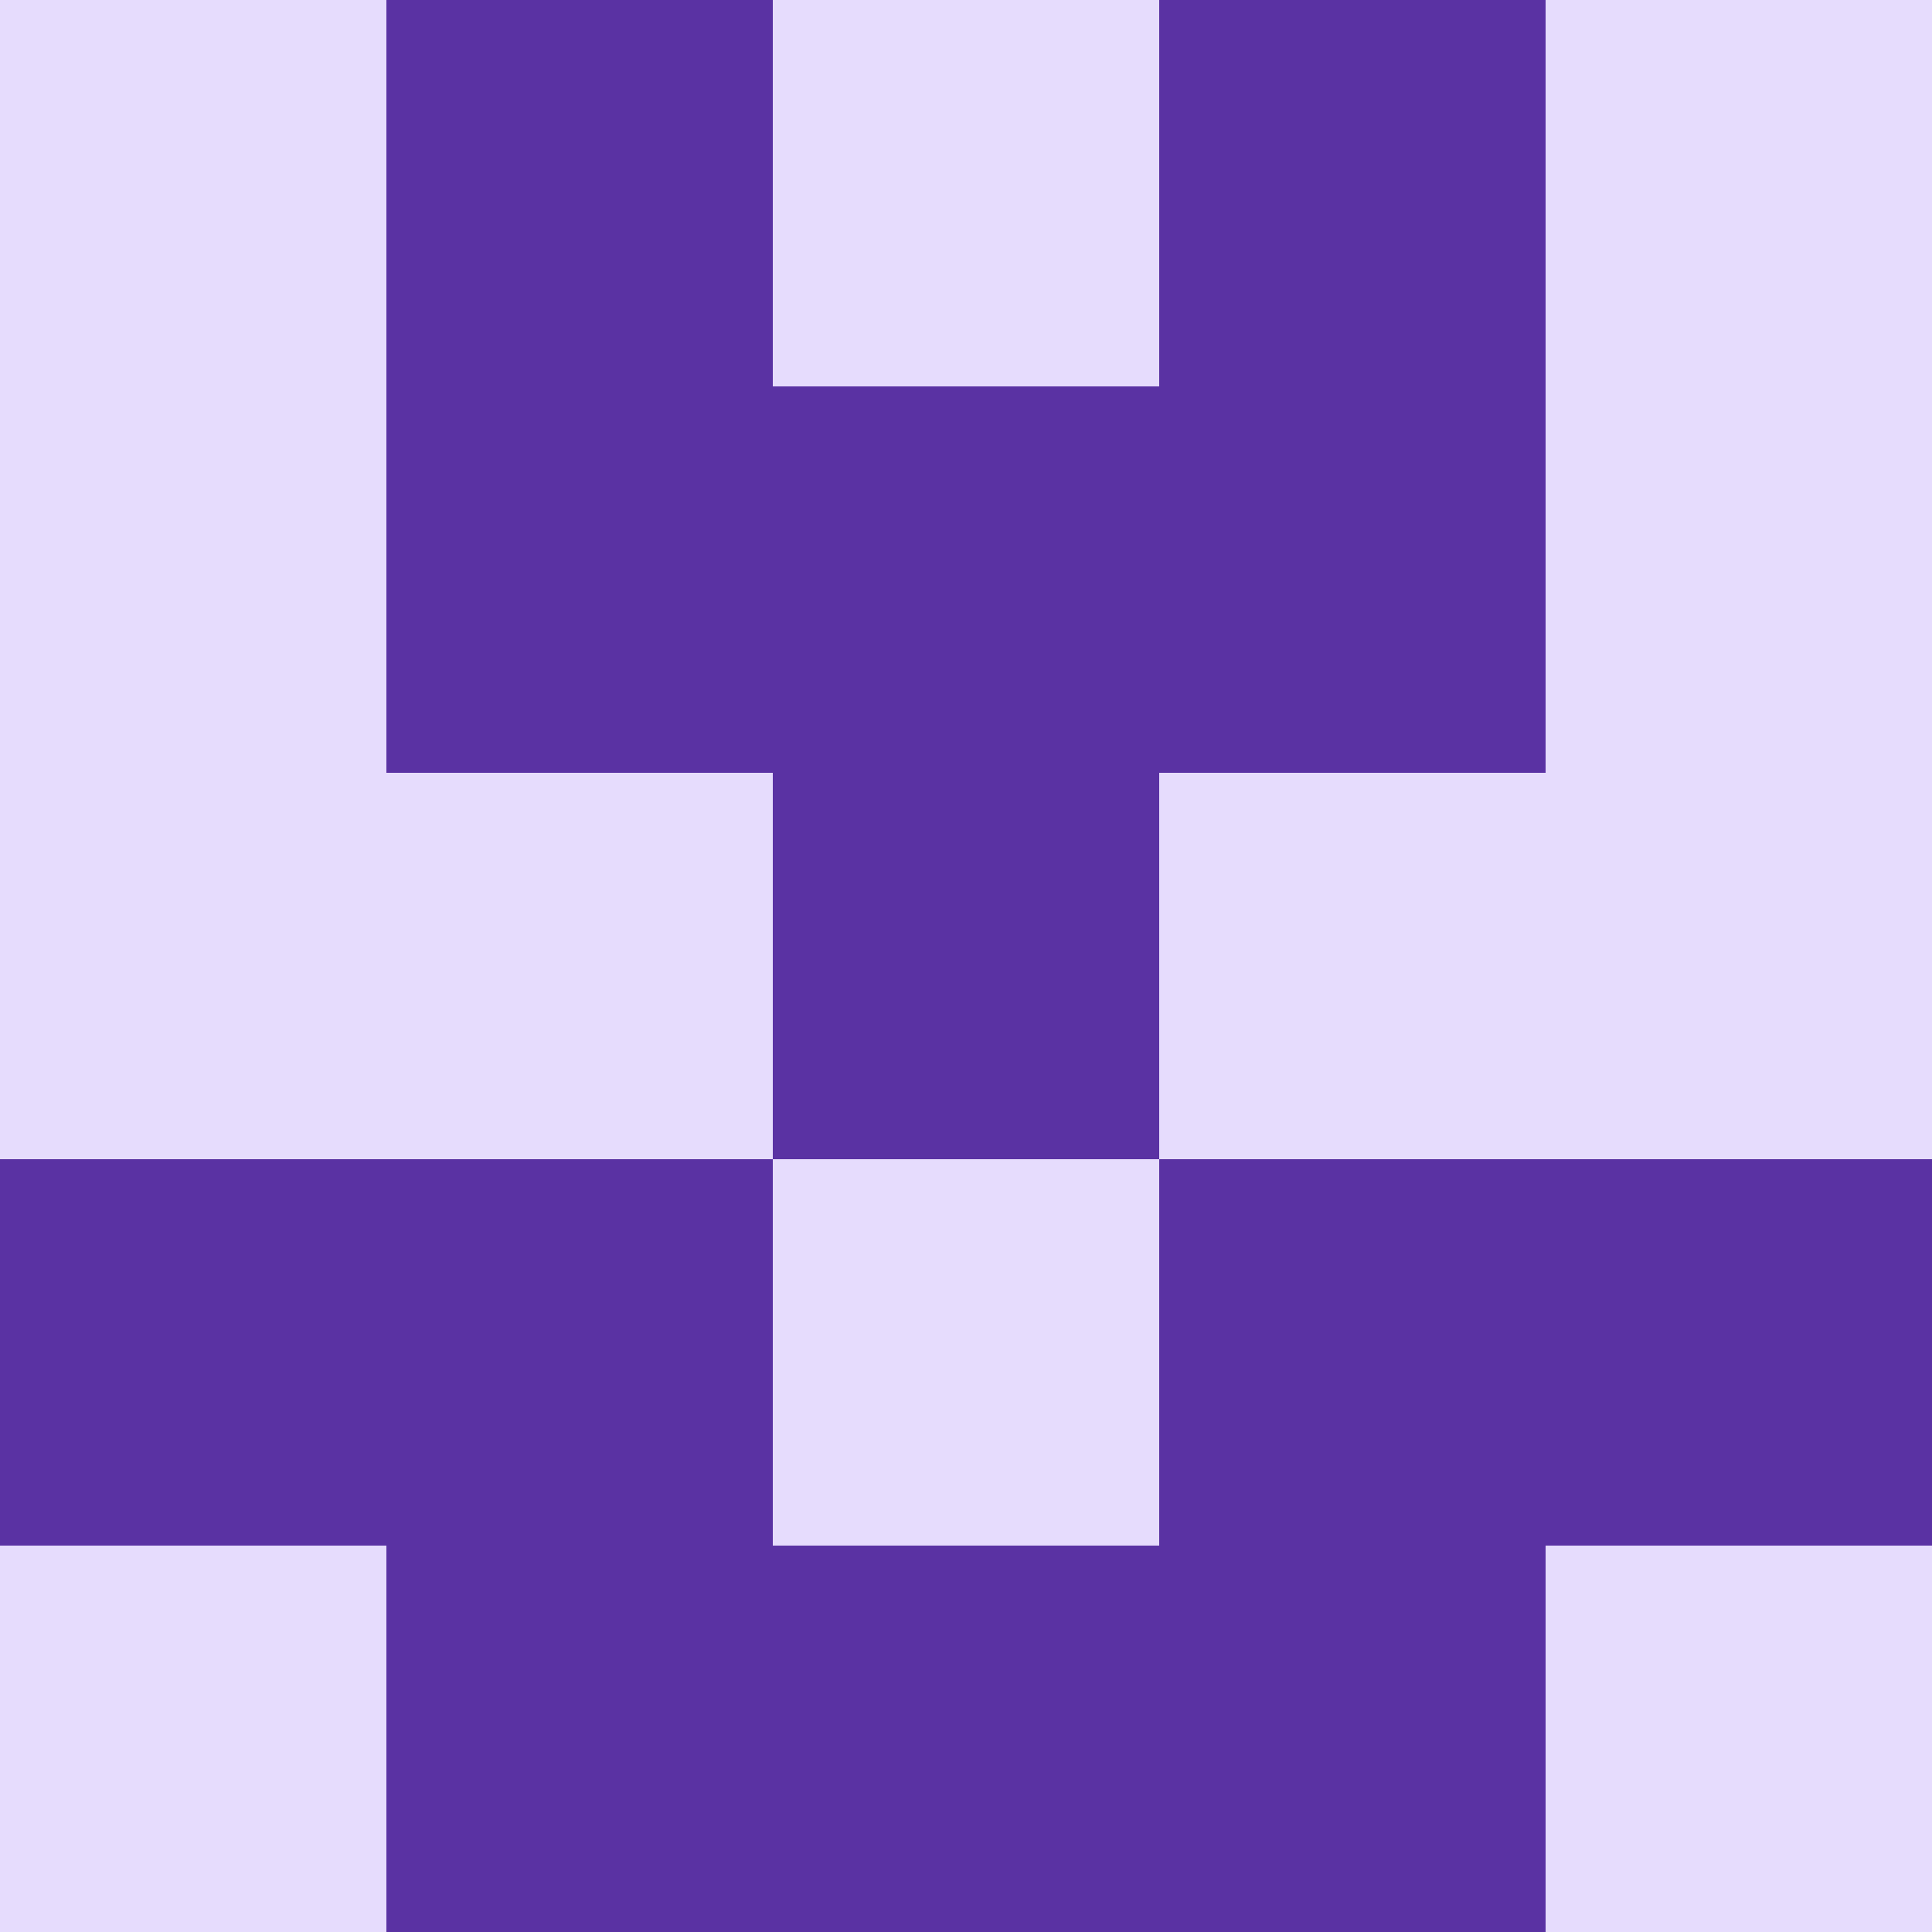   <svg viewBox="0 0 350 350" xmlns="http://www.w3.org/2000/svg">
    <rect x="0" y="0" width="350" height="350" style="fill: #e6dcfd" />
          <rect x="140" y="70" width="70" height="70" style="fill: #5a32a3" />
          <rect x="140" y="140" width="70" height="70" style="fill: #5a32a3" />
          <rect x="140" y="280" width="70" height="70" style="fill: #5a32a3" />
          <rect x="70" y="0" width="70" height="70" style="fill: #5a32a3" />
            <rect x="210" y="0" width="70" height="70" style="fill: #5a32a3" />
          <rect x="70" y="70" width="70" height="70" style="fill: #5a32a3" />
            <rect x="210" y="70" width="70" height="70" style="fill: #5a32a3" />
          <rect x="70" y="210" width="70" height="70" style="fill: #5a32a3" />
            <rect x="210" y="210" width="70" height="70" style="fill: #5a32a3" />
          <rect x="70" y="280" width="70" height="70" style="fill: #5a32a3" />
            <rect x="210" y="280" width="70" height="70" style="fill: #5a32a3" />
          <rect x="0" y="210" width="70" height="70" style="fill: #5a32a3" />
            <rect x="280" y="210" width="70" height="70" style="fill: #5a32a3" />
  </svg>
